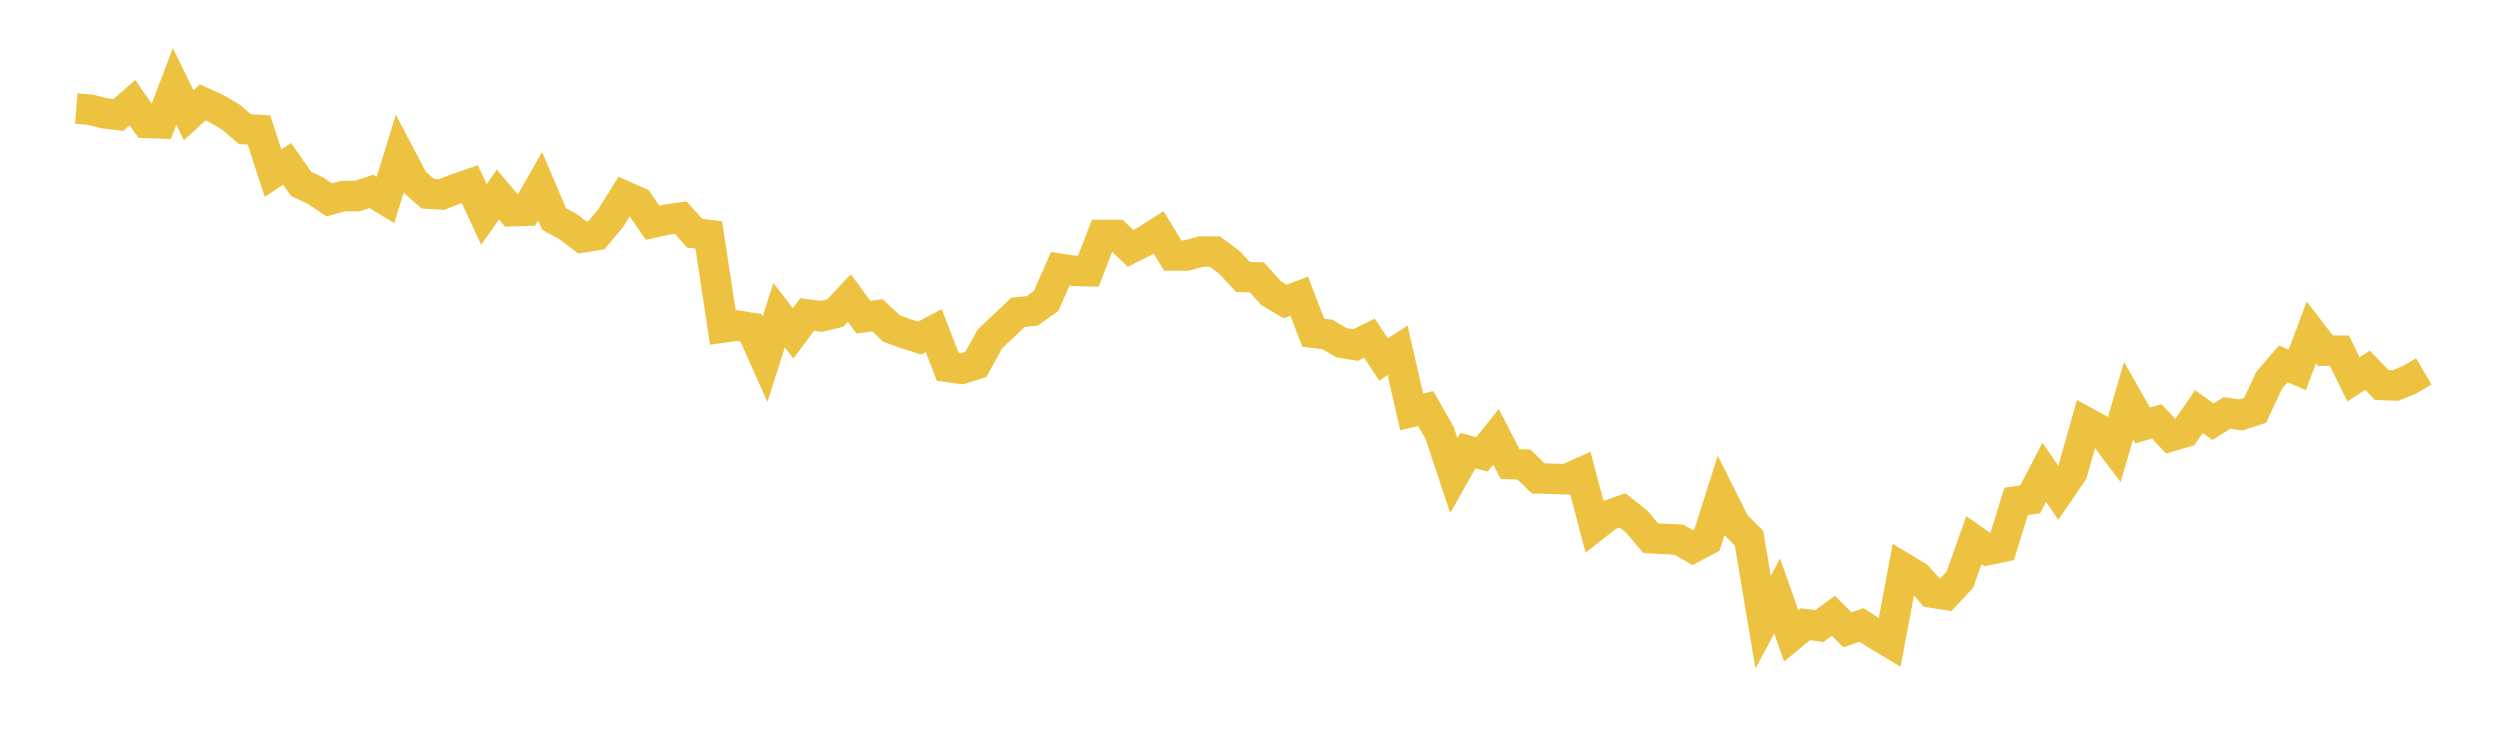 <svg width="164" height="48" xmlns="http://www.w3.org/2000/svg" xmlns:xlink="http://www.w3.org/1999/xlink"><path fill="none" stroke="rgb(237,194,64)" stroke-width="2" d="M5,7.125L5.922,7.198L6.844,7.43L7.766,7.542L8.689,6.734L9.611,8.06L10.533,8.095L11.455,5.667L12.377,7.56L13.299,6.717L14.222,7.136L15.144,7.683L16.066,8.473L16.988,8.526L17.91,11.355L18.832,10.747L19.754,12.065L20.677,12.496L21.599,13.111L22.521,12.86L23.443,12.862L24.365,12.556L25.287,13.116L26.21,10.132L27.132,11.886L28.054,12.7L28.976,12.76L29.898,12.395L30.82,12.077L31.743,14.068L32.665,12.763L33.587,13.856L34.509,13.823L35.431,12.213L36.353,14.368L37.275,14.871L38.198,15.576L39.12,15.43L40.042,14.337L40.964,12.856L41.886,13.268L42.808,14.612L43.731,14.408L44.653,14.277L45.575,15.296L46.497,15.414L47.419,21.487L48.341,21.357L49.263,21.504L50.186,23.568L51.108,20.68L52.03,21.867L52.952,20.629L53.874,20.755L54.796,20.534L55.719,19.55L56.641,20.807L57.563,20.682L58.485,21.553L59.407,21.886L60.329,22.179L61.251,21.688L62.174,24.069L63.096,24.192L64.018,23.902L64.94,22.23L65.862,21.36L66.784,20.488L67.707,20.395L68.629,19.742L69.551,17.633L70.473,17.768L71.395,17.789L72.317,15.413L73.24,15.413L74.162,16.291L75.084,15.833L76.006,15.244L76.928,16.76L77.85,16.76L78.772,16.504L79.695,16.504L80.617,17.182L81.539,18.167L82.461,18.199L83.383,19.232L84.305,19.778L85.228,19.432L86.15,21.826L87.072,21.937L87.994,22.479L88.916,22.635L89.838,22.184L90.76,23.583L91.683,22.977L92.605,27.021L93.527,26.802L94.449,28.423L95.371,31.2L96.293,29.562L97.216,29.806L98.138,28.657L99.06,30.442L99.982,30.477L100.904,31.382L101.826,31.413L102.749,31.437L103.671,31.027L104.593,34.53L105.515,33.805L106.437,33.48L107.359,34.208L108.281,35.305L109.204,35.358L110.126,35.397L111.048,35.931L111.97,35.442L112.892,32.543L113.814,34.384L114.737,35.31L115.659,40.81L116.581,39.099L117.503,41.713L118.425,40.951L119.347,41.074L120.269,40.397L121.192,41.316L122.114,40.997L123.036,41.593L123.958,42.144L124.88,37.275L125.802,37.835L126.725,38.879L127.647,39.016L128.569,38.019L129.491,35.43L130.413,36.077L131.335,35.883L132.257,32.893L133.18,32.757L134.102,30.983L135.024,32.33L135.946,30.982L136.868,27.715L137.79,28.214L138.713,29.435L139.635,26.287L140.557,27.909L141.479,27.64L142.401,28.62L143.323,28.353L144.246,27L145.168,27.66L146.09,27.093L147.012,27.219L147.934,26.918L148.856,24.945L149.778,23.871L150.701,24.264L151.623,21.813L152.545,23.007L153.467,23.007L154.389,24.883L155.311,24.288L156.234,25.255L157.156,25.287L158.078,24.904L159,24.36"></path></svg>